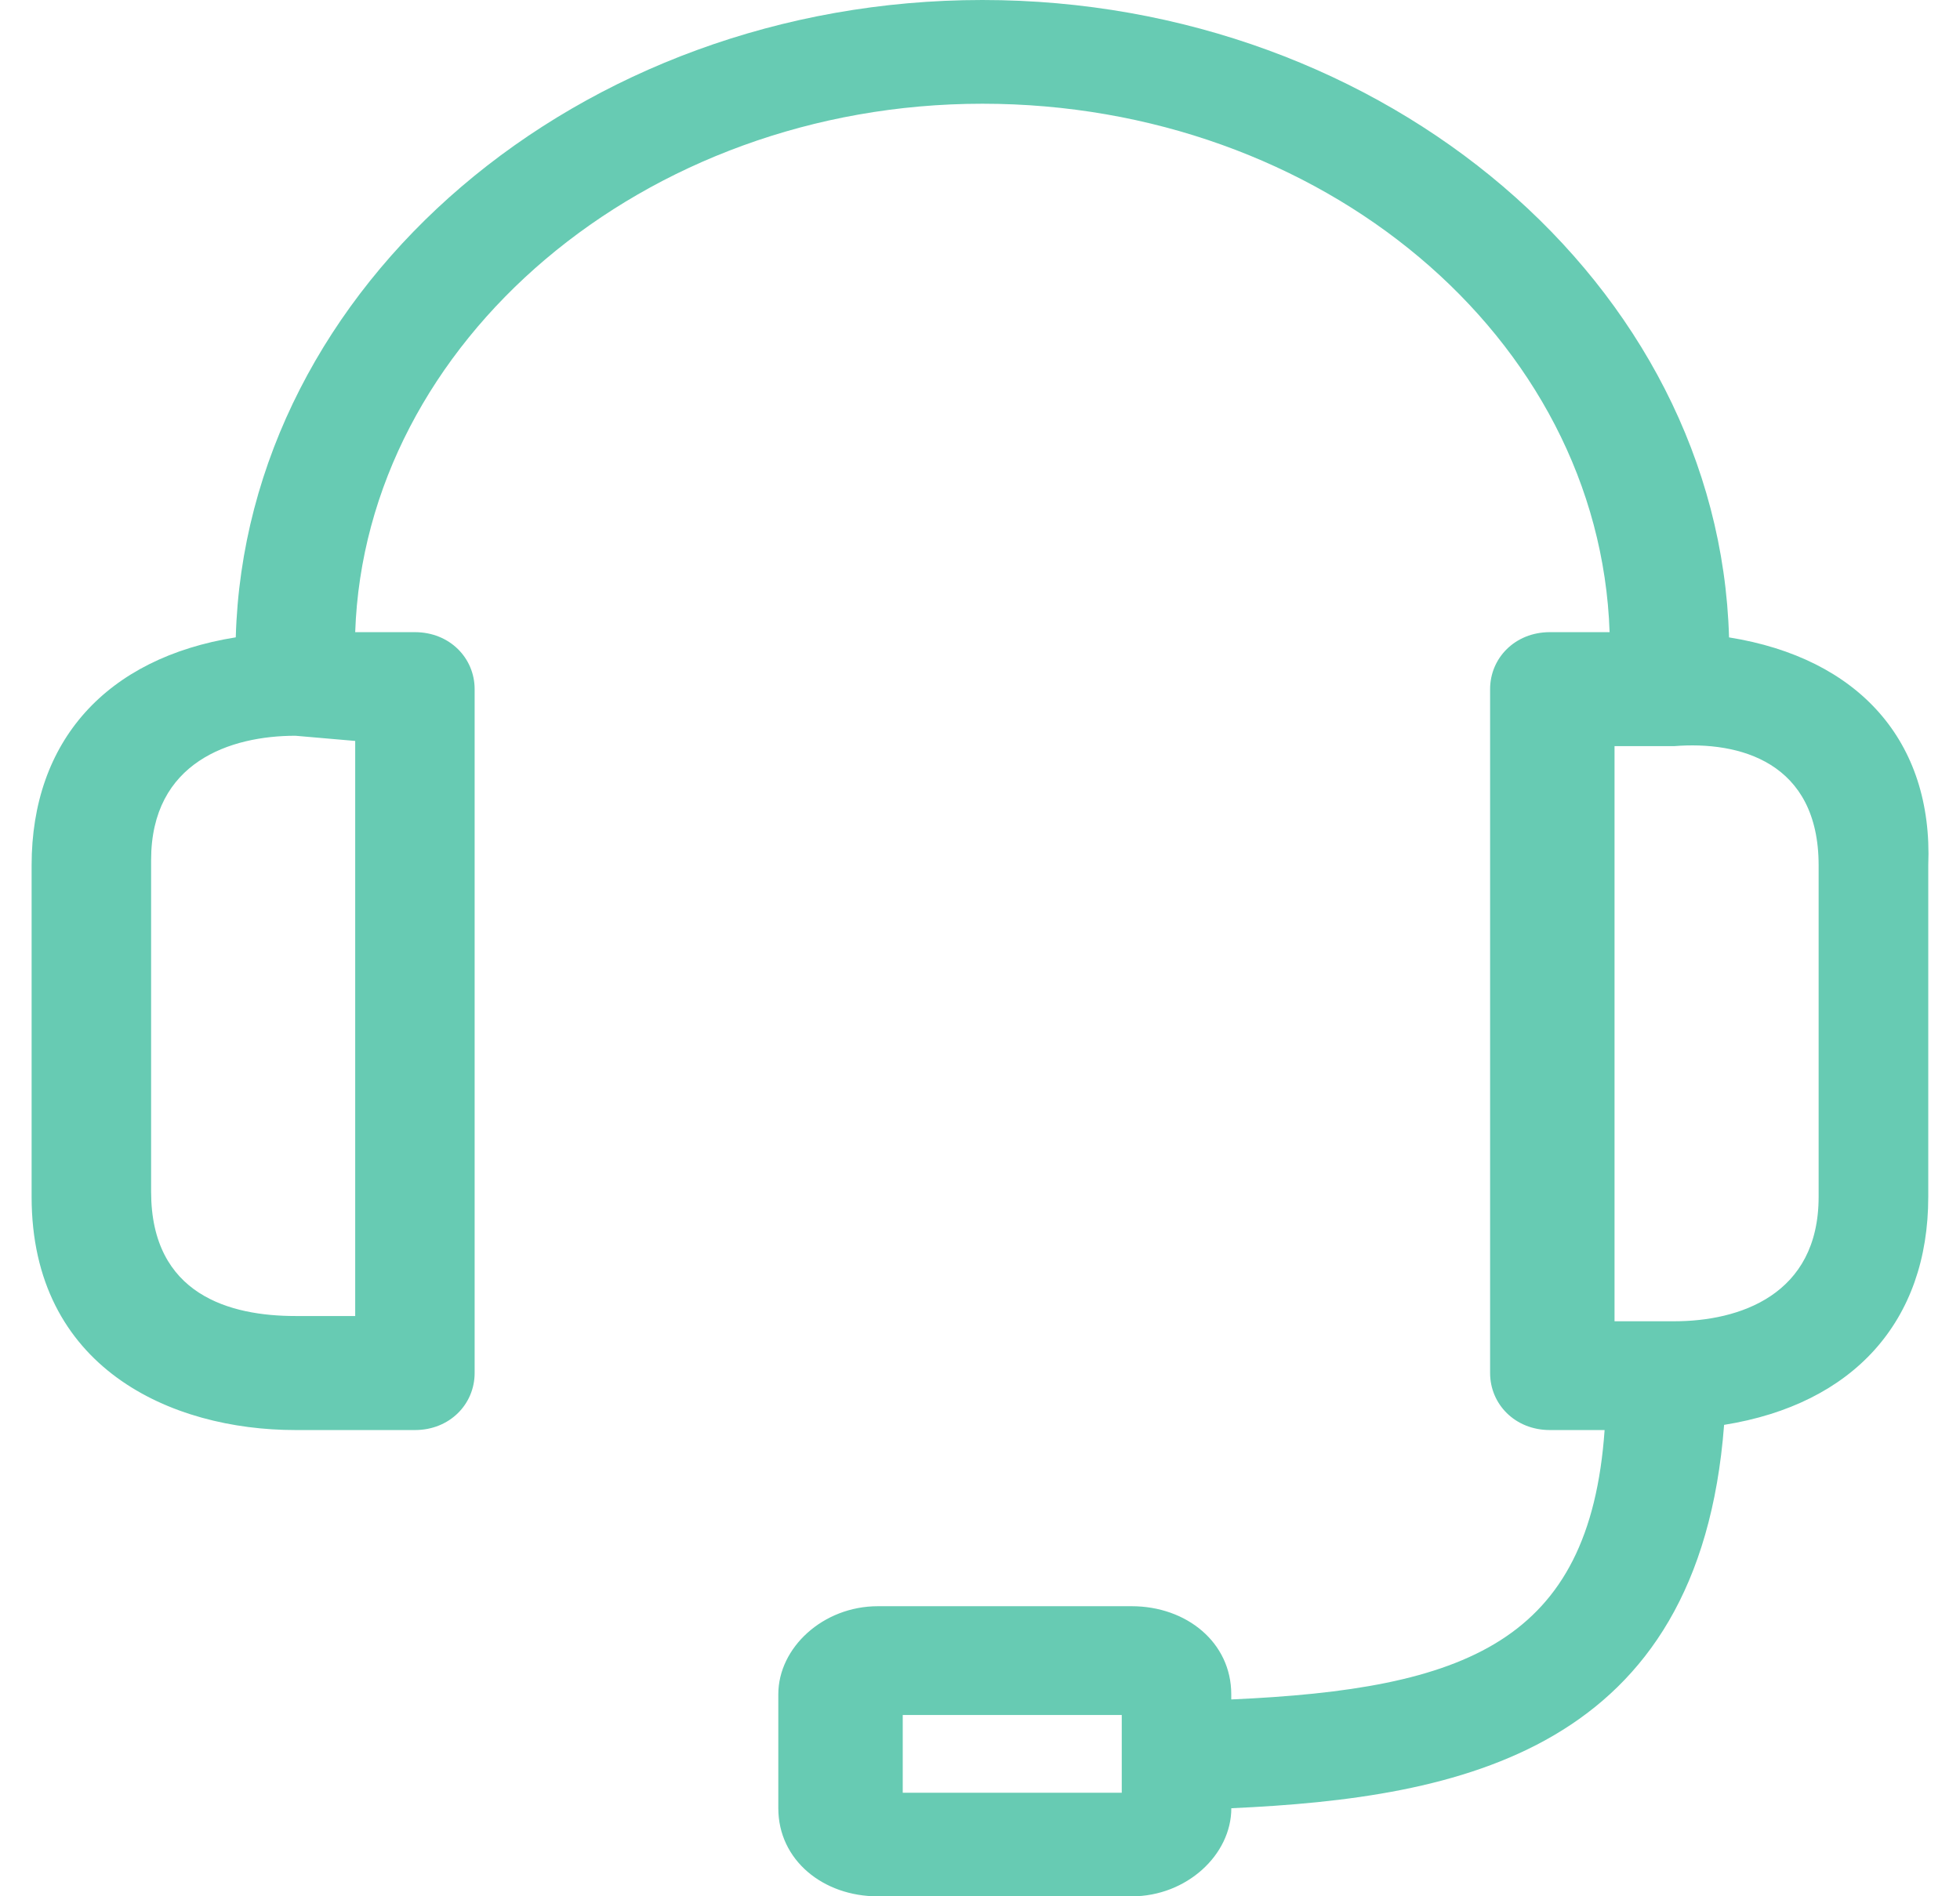 <svg width="31" height="30" fill="none" xmlns="http://www.w3.org/2000/svg"><path d="M27.347 10.083C27.19 4.509 21.915 0 15.537 0 9.16 0 3.886 4.509 3.729 10.083 1.681 10.41.5 11.723.5 13.689v5.246c0 2.705 2.204 3.689 4.173 3.689h1.89c.55 0 .944-.41.944-.902v-10.82c0-.491-.394-.901-.945-.901h-.944c.157-4.59 4.566-8.36 9.92-8.36 5.353 0 9.762 3.688 9.92 8.36h-.945c-.551 0-.945.41-.945.901v10.82c0 .492.394.902.945.902h.866c-.236 3.36-2.205 4.098-5.905 4.262v-.082c0-.82-.708-1.393-1.575-1.393h-4.015c-.866 0-1.574.655-1.574 1.393v1.803c0 .82.708 1.394 1.574 1.394H17.9c.867 0 1.575-.656 1.575-1.394 3.622-.163 7.4-.901 7.794-6.065 2.047-.328 3.229-1.64 3.229-3.607V13.69c.078-1.967-1.103-3.278-3.15-3.606zm1.417 3.606v5.246c0 1.558-1.26 1.968-2.283 1.968h-.945v-9.099h.945c1.024-.082 2.283.246 2.283 1.885zM5.618 11.722v9.098h-.945c-1.024 0-2.283-.327-2.283-1.967v-5.246c0-1.557 1.26-1.967 2.283-1.967l.945.082zm12.124 15.41v1.23h-3.464v-1.23h3.464z" fill="#67CBB3"/></svg>